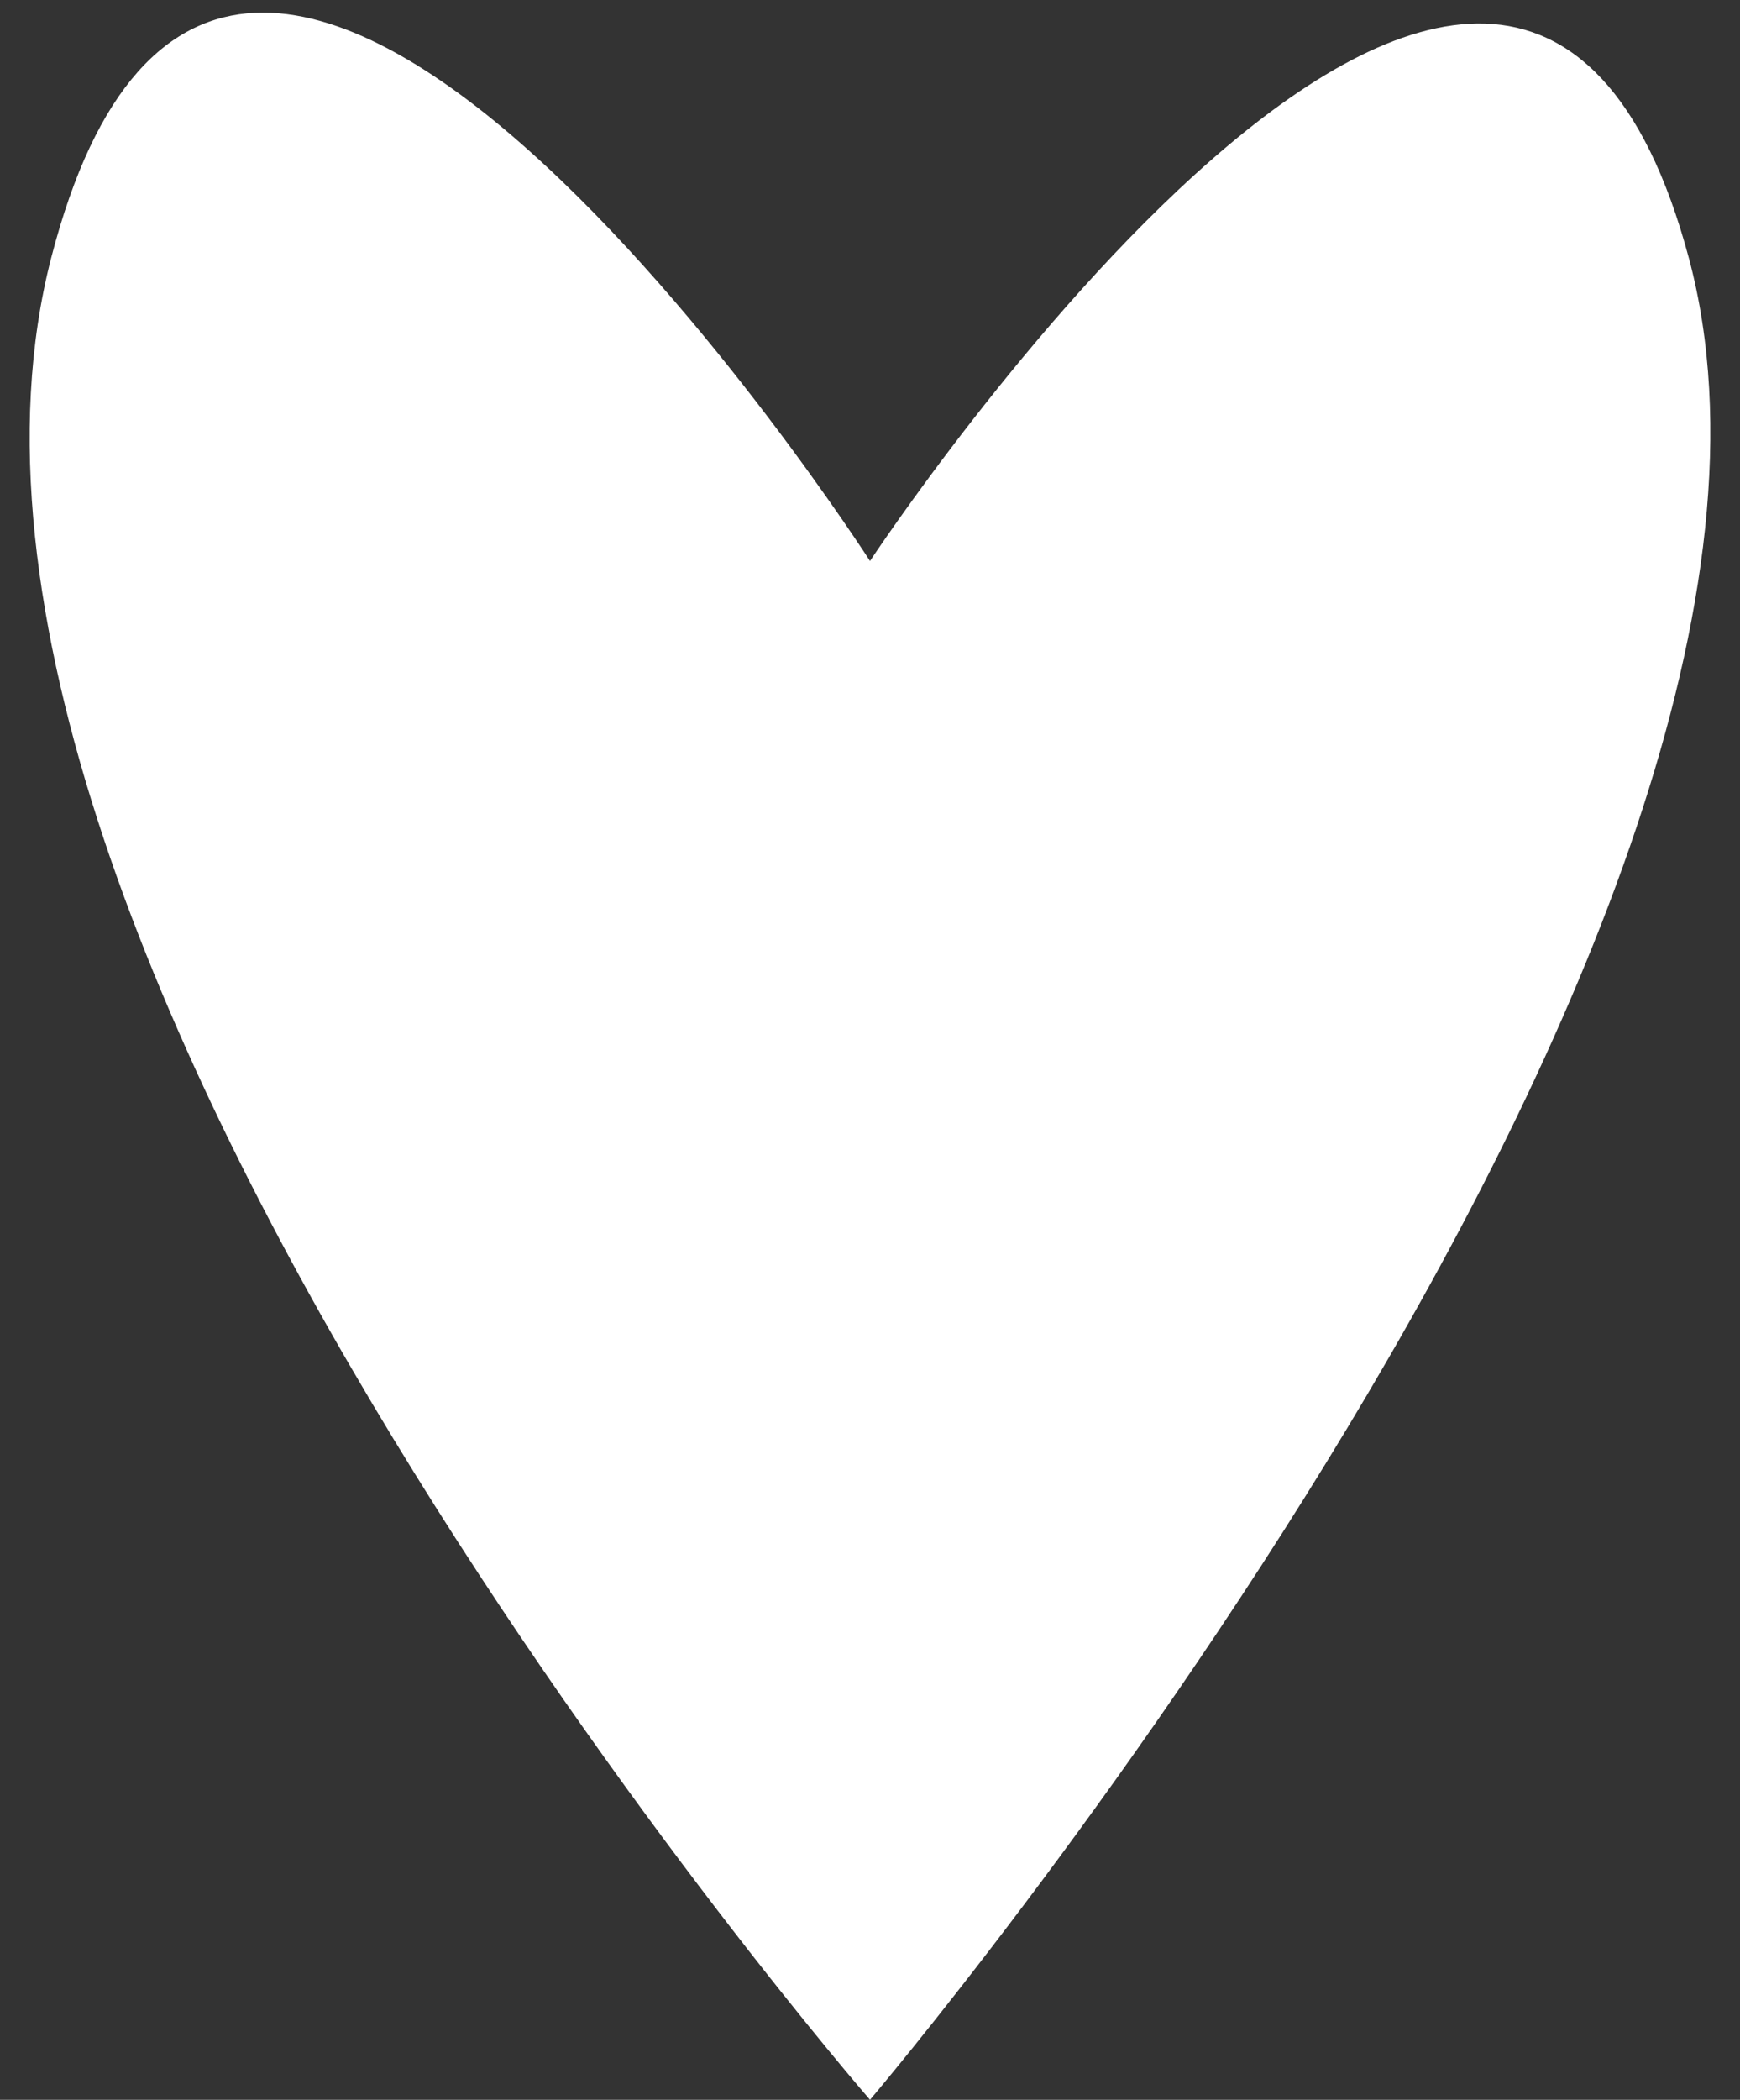 <?xml version="1.0" encoding="UTF-8"?> <svg xmlns="http://www.w3.org/2000/svg" width="34" height="41" viewBox="0 0 34 41" fill="none"><rect x="0" y="0" width="34" height="41" fill="#333333" stroke="none"/> <path d="M33 5.036C36.5 18.072 17 41 17 41C17 41 -2.5 18.572 1 5.036C4.5 -8.5 17 10.954 17 10.954C17 10.954 29.5 -8 33 5.036Z" fill="white"></path> </svg> 